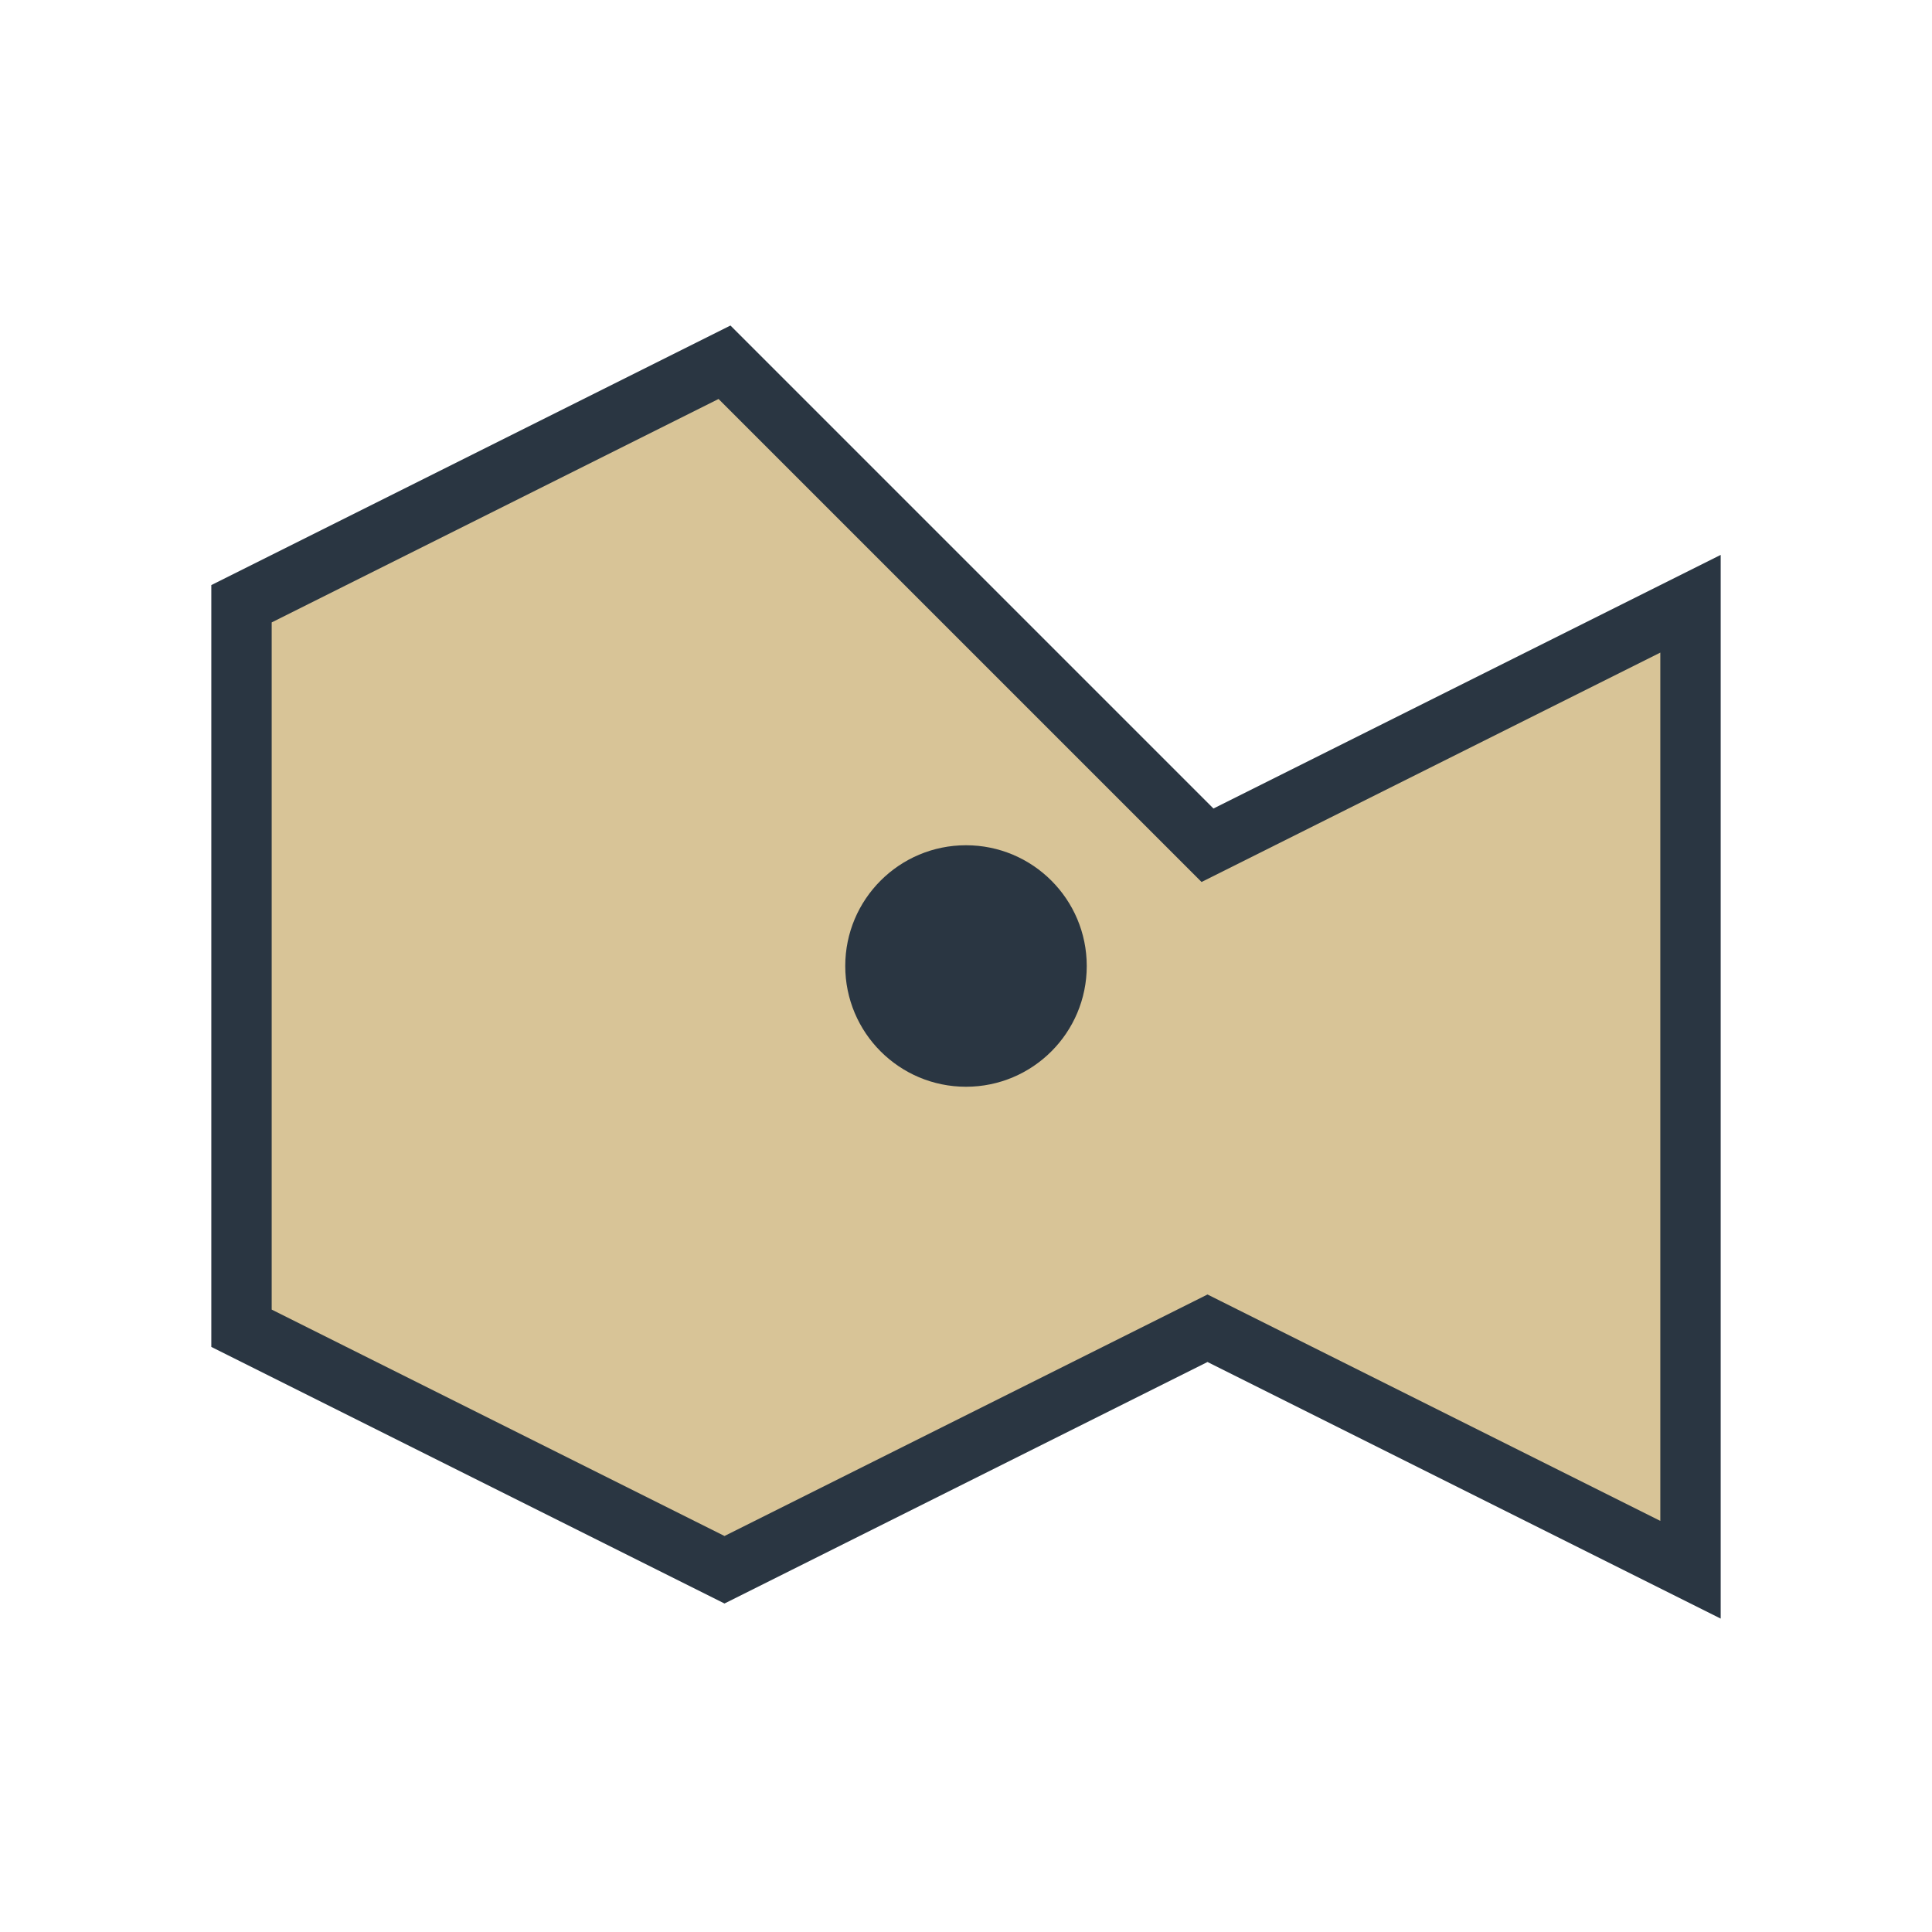 <?xml version="1.0" encoding="UTF-8"?>
<svg xmlns="http://www.w3.org/2000/svg" width="32" height="32" viewBox="0 0 32 32"><polygon points="4,10 12,6 20,14 28,10 28,26 20,22 12,26 4,22" fill="#D8C497" stroke="#2A3642" stroke-width="1"/><circle cx="16" cy="16" r="2" fill="#2A3642"/></svg>